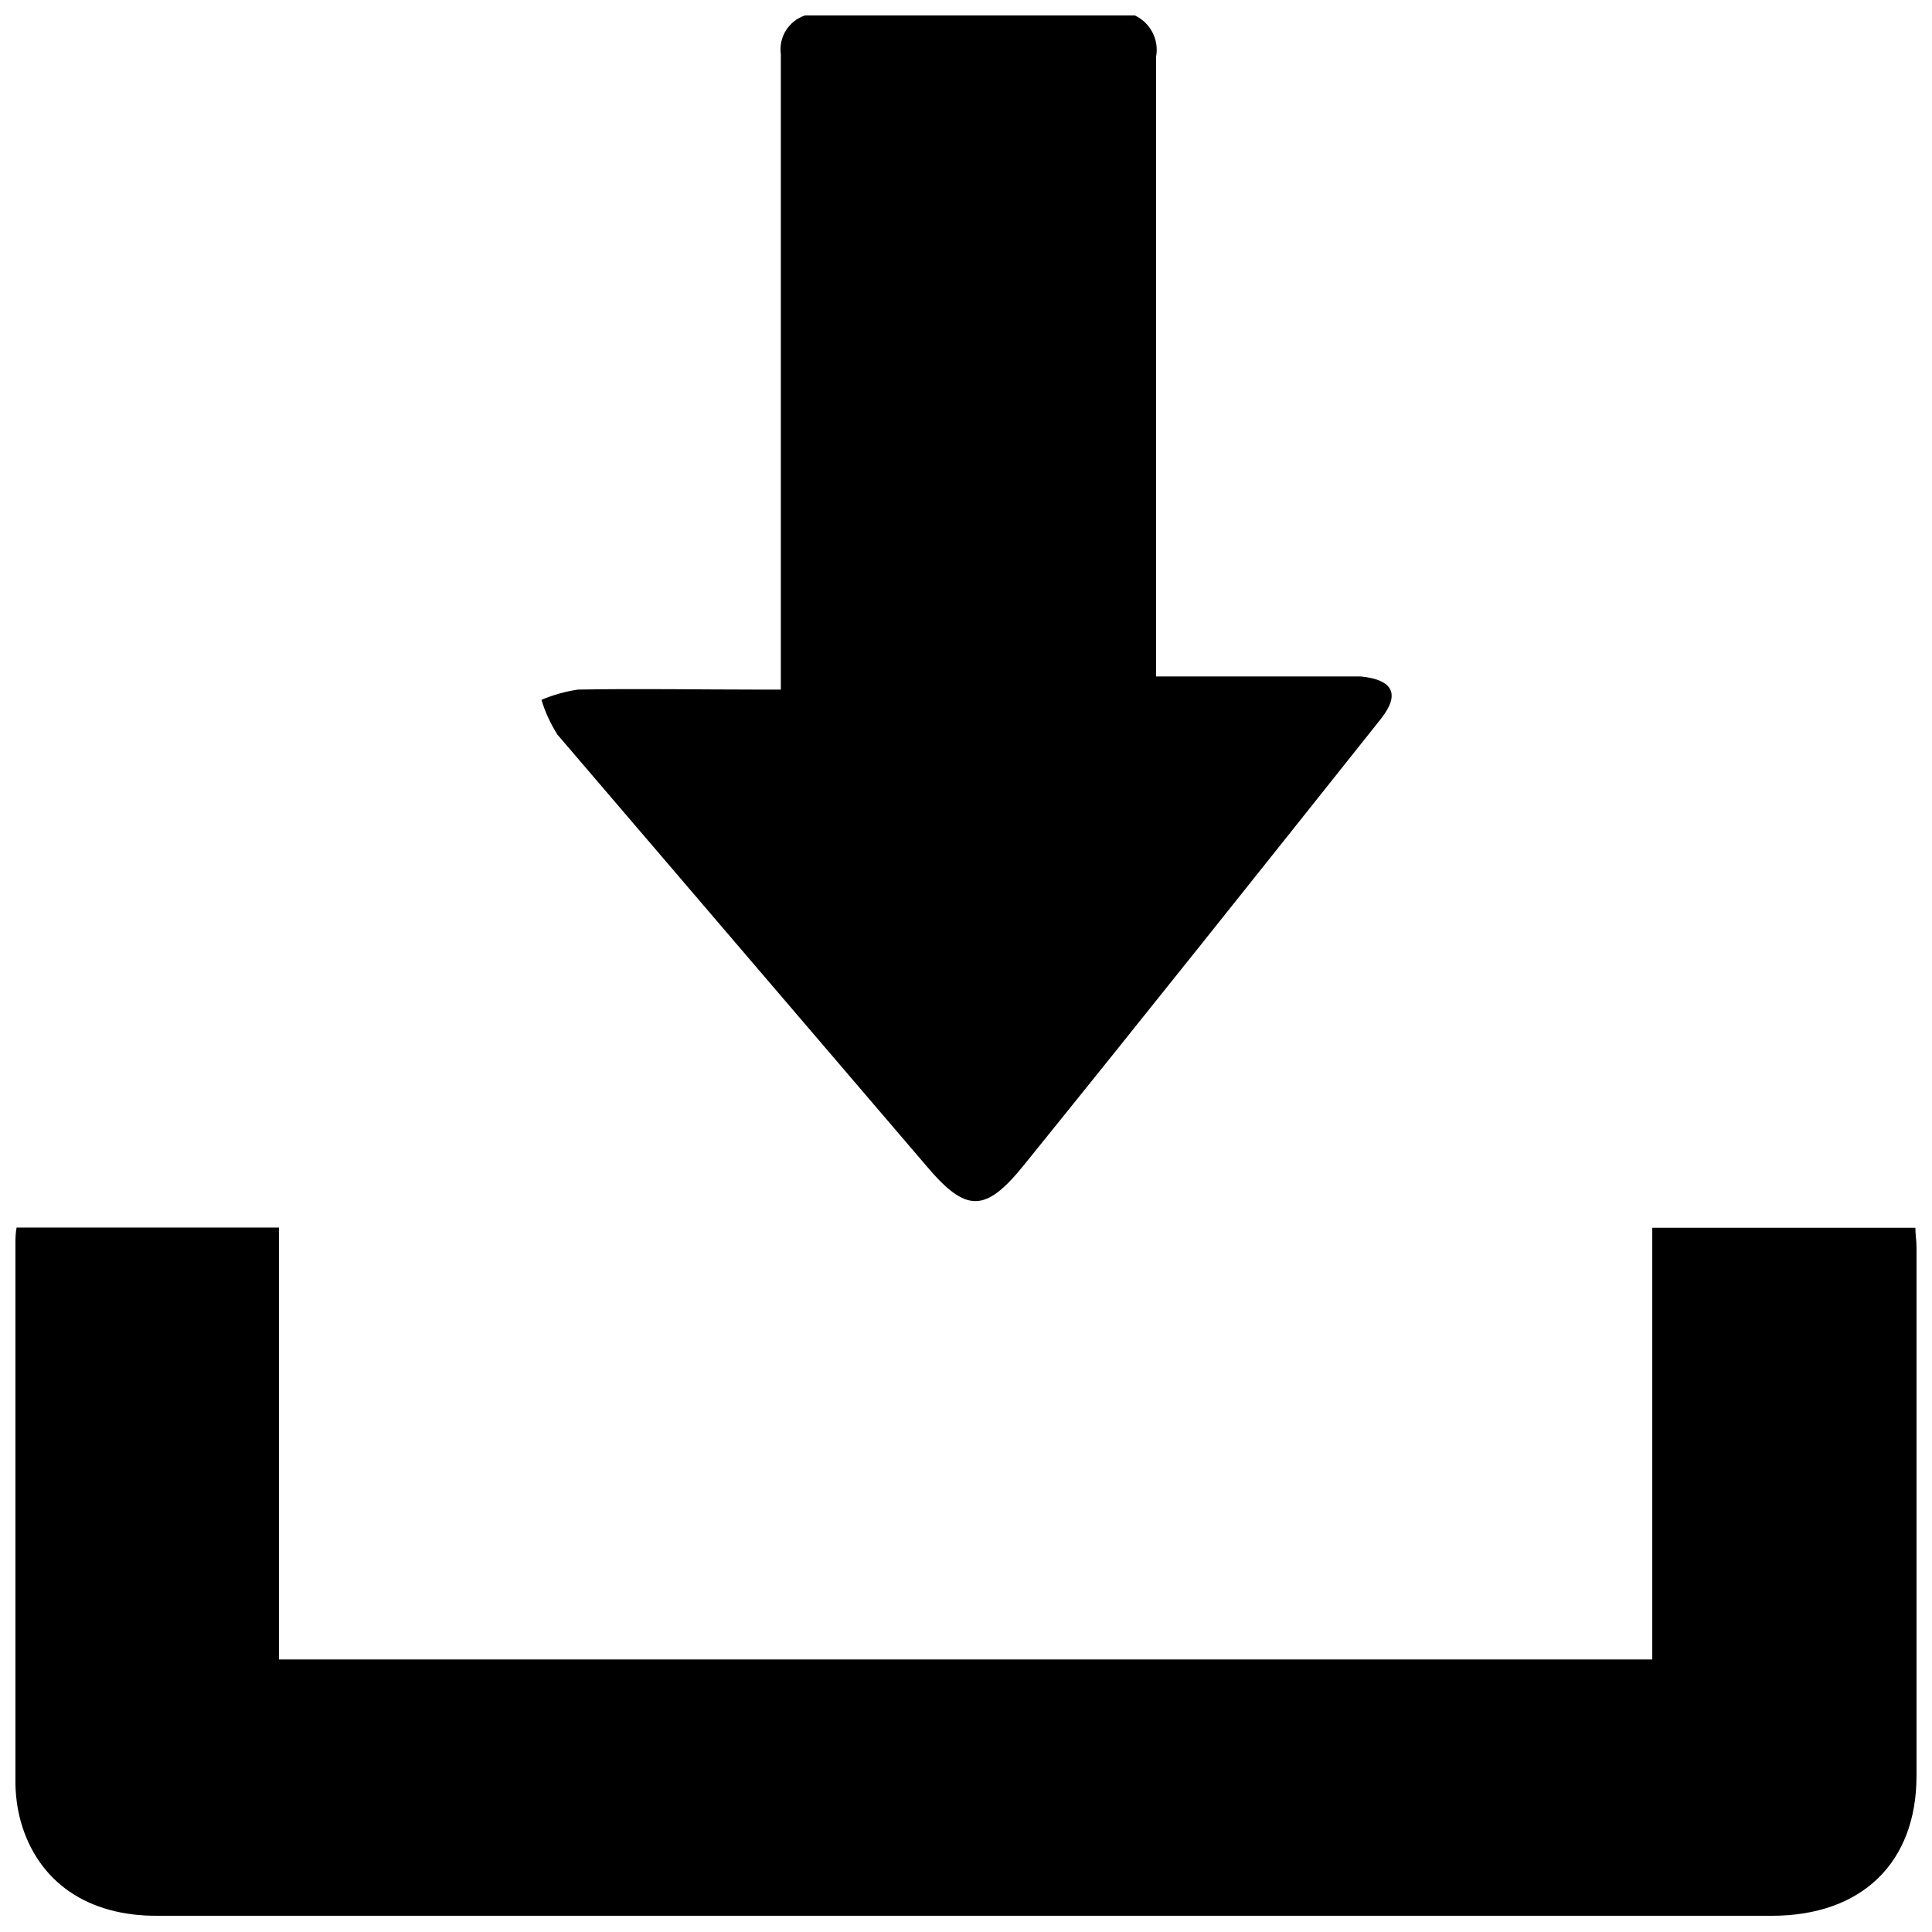 <?xml version="1.0" encoding="UTF-8"?>
<!-- Uploaded to: SVG Repo, www.svgrepo.com, Generator: SVG Repo Mixer Tools -->
<svg width="800px" height="800px" version="1.1" viewBox="144 144 512 512" xmlns="http://www.w3.org/2000/svg">
 <defs>
  <clipPath id="b">
   <path d="m287 148.09h226v314.91h-226z"/>
  </clipPath>
  <clipPath id="a">
   <path d="m148.09 469h503.81v182.9h-503.81z"/>
  </clipPath>
 </defs>
 <g>
  <g clip-path="url(#b)">
   <path d="m444.74 148.09c4.144 1.941 6.461 6.43 5.641 10.934v157.39 6.852h48.617 5.594c8.613 0.855 10.578 4.684 5.289 11.336-31.438 39.5-62.824 78.945-94.566 118.2-10.277 12.691-15.312 12.691-26.047-0.105-32.512-37.984-65.023-75.988-97.535-114.01-1.824-2.863-3.25-5.965-4.234-9.219 3.094-1.32 6.348-2.234 9.676-2.719 15.922-0.301 31.84 0 47.762 0h5.996v-5.543-162.83h-0.004c-0.617-4.519 2.07-8.84 6.398-10.277z"/>
  </g>
  <g clip-path="url(#a)">
   <path d="m148.39 469.32h69.527v114.46h363.95v-114.41h69.727c0 1.762 0.301 3.477 0.301 5.039v140.21c0 23.074-14.559 37.082-38.34 37.082l-427.58-0.004c-18.742 0.199-31.941-8.969-36.477-24.992-0.969-3.562-1.441-7.238-1.41-10.93v-142.18c0-1.262 0-2.57 0.301-4.281z"/>
  </g>
 </g>
</svg>